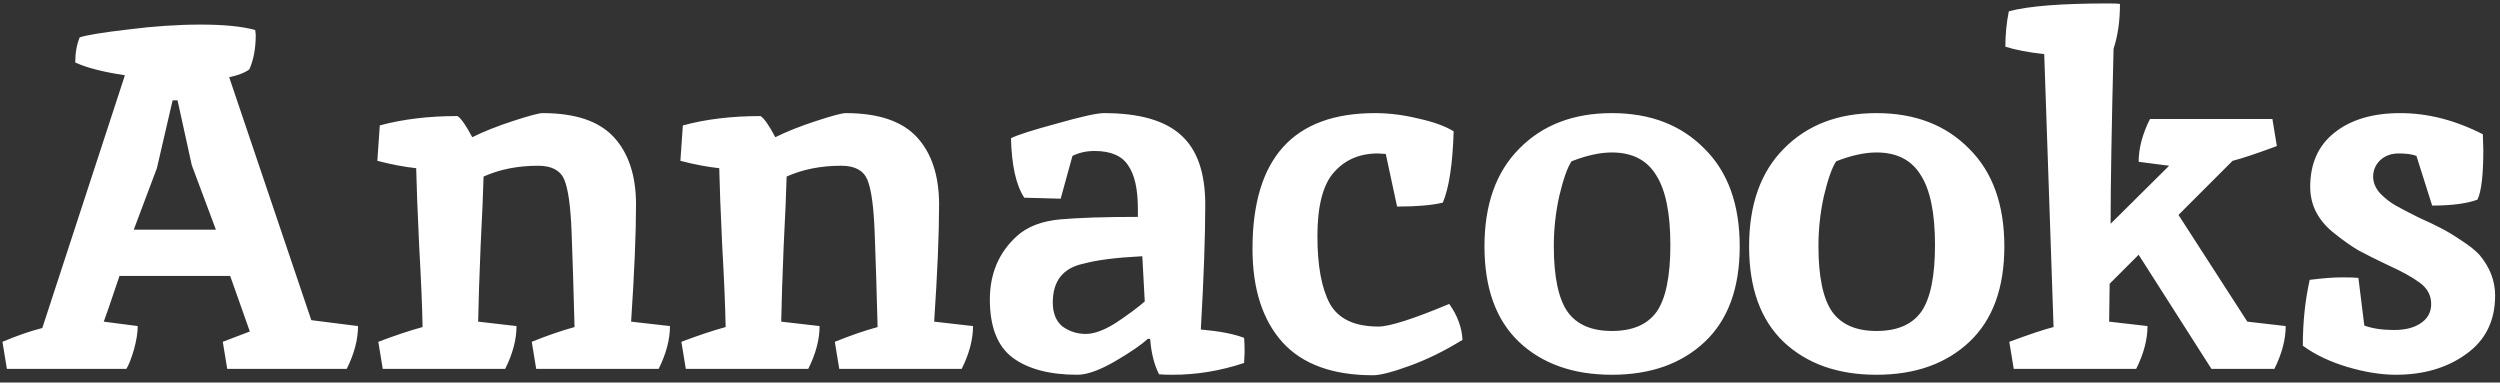 <?xml version="1.0" encoding="UTF-8"?> <svg xmlns="http://www.w3.org/2000/svg" width="183" height="28" viewBox="0 0 183 28" fill="none"><rect x="0" y="0" width="183" height="28" fill="#333333" stroke="none"/><path d="M18.684 2.196L18.72 2.556C18.72 3.54 18.564 4.38 18.252 5.076C17.94 5.316 17.448 5.508 16.776 5.652L22.788 23.436L26.208 23.868C26.208 24.852 25.932 25.896 25.38 27H16.632L16.308 25.02C17.316 24.636 17.976 24.384 18.288 24.264L16.848 20.196H8.748C8.028 22.332 7.644 23.448 7.596 23.544L10.08 23.868C10.08 24.372 9.984 24.96 9.792 25.632C9.6 26.28 9.42 26.736 9.252 27H0.504L0.18 25.02C1.26 24.564 2.232 24.228 3.096 24.012L9.144 5.508C7.536 5.268 6.324 4.956 5.508 4.572C5.508 3.876 5.616 3.264 5.832 2.736C6.336 2.568 7.512 2.376 9.36 2.16C11.232 1.92 13.008 1.8 14.688 1.8C16.392 1.8 17.724 1.932 18.684 2.196ZM14.04 12.096L12.996 7.344H12.636L11.484 12.312L9.792 16.812H15.804L14.04 12.096ZM39.717 8.28C42.117 8.28 43.857 8.868 44.937 10.044C46.017 11.22 46.557 12.864 46.557 14.976C46.557 17.088 46.437 19.944 46.197 23.544L49.041 23.868C49.041 24.852 48.765 25.896 48.213 27H39.249L38.925 25.02C40.053 24.564 41.097 24.204 42.057 23.94C41.985 21.18 41.913 18.864 41.841 16.992C41.769 15.096 41.589 13.812 41.301 13.14C41.013 12.468 40.377 12.132 39.393 12.132C37.905 12.132 36.573 12.396 35.397 12.924C35.373 13.956 35.301 15.648 35.181 18C35.085 20.328 35.025 22.176 35.001 23.544L37.809 23.868C37.809 24.852 37.533 25.896 36.981 27H28.017L27.693 25.02C28.893 24.564 29.973 24.204 30.933 23.94C30.909 22.5 30.825 20.508 30.681 17.964C30.561 15.42 30.489 13.536 30.465 12.312C29.577 12.216 28.629 12.036 27.621 11.772L27.801 9.18C29.481 8.724 31.377 8.496 33.489 8.496C33.753 8.664 34.113 9.18 34.569 10.044C35.385 9.636 36.381 9.24 37.557 8.856C38.733 8.472 39.453 8.28 39.717 8.28ZM61.901 8.28C64.301 8.28 66.041 8.868 67.121 10.044C68.201 11.22 68.741 12.864 68.741 14.976C68.741 17.088 68.621 19.944 68.381 23.544L71.225 23.868C71.225 24.852 70.949 25.896 70.397 27H61.433L61.109 25.02C62.237 24.564 63.281 24.204 64.241 23.94C64.169 21.18 64.097 18.864 64.025 16.992C63.953 15.096 63.773 13.812 63.485 13.14C63.197 12.468 62.561 12.132 61.577 12.132C60.089 12.132 58.757 12.396 57.581 12.924C57.557 13.956 57.485 15.648 57.365 18C57.269 20.328 57.209 22.176 57.185 23.544L59.993 23.868C59.993 24.852 59.717 25.896 59.165 27H50.201L49.877 25.02C51.077 24.564 52.157 24.204 53.117 23.94C53.093 22.5 53.009 20.508 52.865 17.964C52.745 15.42 52.673 13.536 52.649 12.312C51.761 12.216 50.813 12.036 49.805 11.772L49.985 9.18C51.665 8.724 53.561 8.496 55.673 8.496C55.937 8.664 56.297 9.18 56.753 10.044C57.569 9.636 58.565 9.24 59.741 8.856C60.917 8.472 61.637 8.28 61.901 8.28ZM78.865 27.432C76.825 27.432 75.24 27.012 74.112 26.172C73.008 25.332 72.457 23.916 72.457 21.924C72.457 20.028 73.117 18.48 74.436 17.28C75.204 16.584 76.272 16.176 77.641 16.056C79.008 15.936 80.892 15.876 83.293 15.876V15.3C83.293 13.836 83.052 12.768 82.573 12.096C82.117 11.4 81.3 11.052 80.124 11.052C79.525 11.052 78.984 11.172 78.504 11.412L77.641 14.544L74.977 14.472C74.376 13.56 74.052 12.108 74.004 10.116C74.484 9.876 75.612 9.516 77.388 9.036C79.165 8.532 80.305 8.28 80.808 8.28C83.4 8.28 85.284 8.82 86.46 9.9C87.636 10.956 88.225 12.648 88.225 14.976C88.225 17.28 88.117 20.328 87.9 24.12C89.269 24.24 90.325 24.444 91.069 24.732C91.093 25.02 91.105 25.368 91.105 25.776L91.069 26.568C89.341 27.144 87.6 27.432 85.849 27.432C85.392 27.432 85.056 27.42 84.841 27.396C84.481 26.676 84.264 25.812 84.192 24.804H84.013C83.556 25.236 82.752 25.788 81.6 26.46C80.472 27.108 79.561 27.432 78.865 27.432ZM77.064 22.14C77.064 22.932 77.305 23.52 77.784 23.904C78.288 24.264 78.853 24.444 79.477 24.444C80.1 24.444 80.844 24.168 81.709 23.616C82.573 23.04 83.269 22.524 83.796 22.068L83.617 18.756C81.721 18.852 80.293 19.032 79.332 19.296C77.82 19.608 77.064 20.556 77.064 22.14ZM101.439 11.268L100.863 11.232C99.519 11.232 98.439 11.7 97.623 12.636C96.831 13.548 96.435 15.096 96.435 17.28C96.435 19.44 96.735 21.084 97.335 22.212C97.959 23.34 99.147 23.904 100.899 23.904C101.715 23.904 103.443 23.352 106.083 22.248C106.683 23.088 107.007 23.964 107.055 24.876C105.735 25.692 104.439 26.328 103.167 26.784C101.919 27.24 101.031 27.468 100.503 27.468C97.551 27.468 95.343 26.664 93.879 25.056C92.415 23.424 91.683 21.144 91.683 18.216C91.683 11.592 94.671 8.28 100.647 8.28C101.679 8.28 102.735 8.412 103.815 8.676C104.919 8.916 105.783 9.228 106.407 9.612C106.335 12.012 106.071 13.752 105.615 14.832C104.823 15.024 103.707 15.12 102.267 15.12L101.439 11.268ZM117.987 11.16C117.123 11.16 116.139 11.376 115.035 11.808C114.723 12.288 114.423 13.14 114.135 14.364C113.871 15.564 113.739 16.776 113.739 18C113.739 20.256 114.075 21.864 114.747 22.824C115.419 23.76 116.499 24.228 117.987 24.228C119.499 24.228 120.591 23.76 121.263 22.824C121.935 21.864 122.271 20.232 122.271 17.928C122.271 15.6 121.923 13.896 121.227 12.816C120.555 11.712 119.475 11.16 117.987 11.16ZM117.987 8.28C120.795 8.28 123.051 9.144 124.755 10.872C126.483 12.576 127.347 14.964 127.347 18.036C127.347 21.084 126.495 23.412 124.791 25.02C123.087 26.628 120.819 27.432 117.987 27.432C115.155 27.432 112.887 26.628 111.183 25.02C109.503 23.412 108.663 21.084 108.663 18.036C108.663 14.964 109.515 12.576 111.219 10.872C112.923 9.144 115.179 8.28 117.987 8.28ZM137.358 11.16C136.494 11.16 135.51 11.376 134.406 11.808C134.094 12.288 133.794 13.14 133.506 14.364C133.242 15.564 133.11 16.776 133.11 18C133.11 20.256 133.446 21.864 134.118 22.824C134.79 23.76 135.87 24.228 137.358 24.228C138.87 24.228 139.962 23.76 140.634 22.824C141.306 21.864 141.642 20.232 141.642 17.928C141.642 15.6 141.294 13.896 140.598 12.816C139.926 11.712 138.846 11.16 137.358 11.16ZM137.358 8.28C140.166 8.28 142.422 9.144 144.126 10.872C145.854 12.576 146.718 14.964 146.718 18.036C146.718 21.084 145.866 23.412 144.162 25.02C142.458 26.628 140.19 27.432 137.358 27.432C134.526 27.432 132.258 26.628 130.554 25.02C128.874 23.412 128.034 21.084 128.034 18.036C128.034 14.964 128.886 12.576 130.59 10.872C132.294 9.144 134.55 8.28 137.358 8.28ZM154.425 20.772L154.389 23.544L157.197 23.868C157.197 24.852 156.921 25.896 156.369 27H147.405L147.081 25.02C148.569 24.468 149.649 24.108 150.321 23.94L149.637 3.96C148.509 3.84 147.561 3.66 146.793 3.42C146.793 2.532 146.877 1.668 147.045 0.828C148.461 0.444 150.885 0.252 154.317 0.252C154.773 0.252 155.061 0.264 155.181 0.288C155.181 1.536 155.025 2.628 154.713 3.564C154.569 9.324 154.497 13.596 154.497 16.38L158.781 12.132L156.549 11.844C156.549 10.86 156.825 9.816 157.377 8.712H166.341L166.665 10.692C165.177 11.244 164.097 11.604 163.425 11.772L159.465 15.732L164.505 23.544L167.313 23.868C167.313 24.852 167.037 25.896 166.485 27H161.877L156.549 18.648L154.425 20.772ZM181.743 9.828L181.779 10.944C181.779 12.816 181.635 14.04 181.347 14.616C180.555 14.904 179.451 15.048 178.035 15.048L176.883 11.412C176.571 11.292 176.139 11.232 175.587 11.232C175.035 11.232 174.579 11.4 174.219 11.736C173.883 12.072 173.715 12.468 173.715 12.924C173.715 13.38 173.895 13.8 174.255 14.184C174.615 14.544 174.987 14.832 175.371 15.048C175.755 15.264 176.307 15.552 177.027 15.912C177.771 16.248 178.323 16.512 178.683 16.704C179.067 16.896 179.547 17.184 180.123 17.568C180.723 17.952 181.179 18.312 181.491 18.648C182.259 19.56 182.643 20.556 182.643 21.636C182.643 23.484 181.935 24.912 180.519 25.92C179.127 26.928 177.411 27.432 175.371 27.432C174.291 27.432 173.103 27.24 171.807 26.856C170.535 26.472 169.455 25.956 168.567 25.308C168.567 23.58 168.735 21.972 169.071 20.484C170.031 20.364 170.811 20.304 171.411 20.304C172.011 20.304 172.419 20.316 172.635 20.34L173.067 23.832C173.667 24.048 174.387 24.156 175.227 24.156C176.067 24.156 176.727 23.988 177.207 23.652C177.711 23.316 177.963 22.848 177.963 22.248C177.963 21.624 177.687 21.108 177.135 20.7C176.583 20.292 175.827 19.872 174.867 19.44C173.907 18.984 173.163 18.612 172.635 18.324C172.107 18.012 171.543 17.616 170.943 17.136C169.719 16.2 169.107 15.048 169.107 13.68C169.107 11.976 169.695 10.656 170.871 9.72C172.071 8.76 173.679 8.28 175.695 8.28C177.711 8.28 179.727 8.796 181.743 9.828Z" fill="white"></path></svg> 